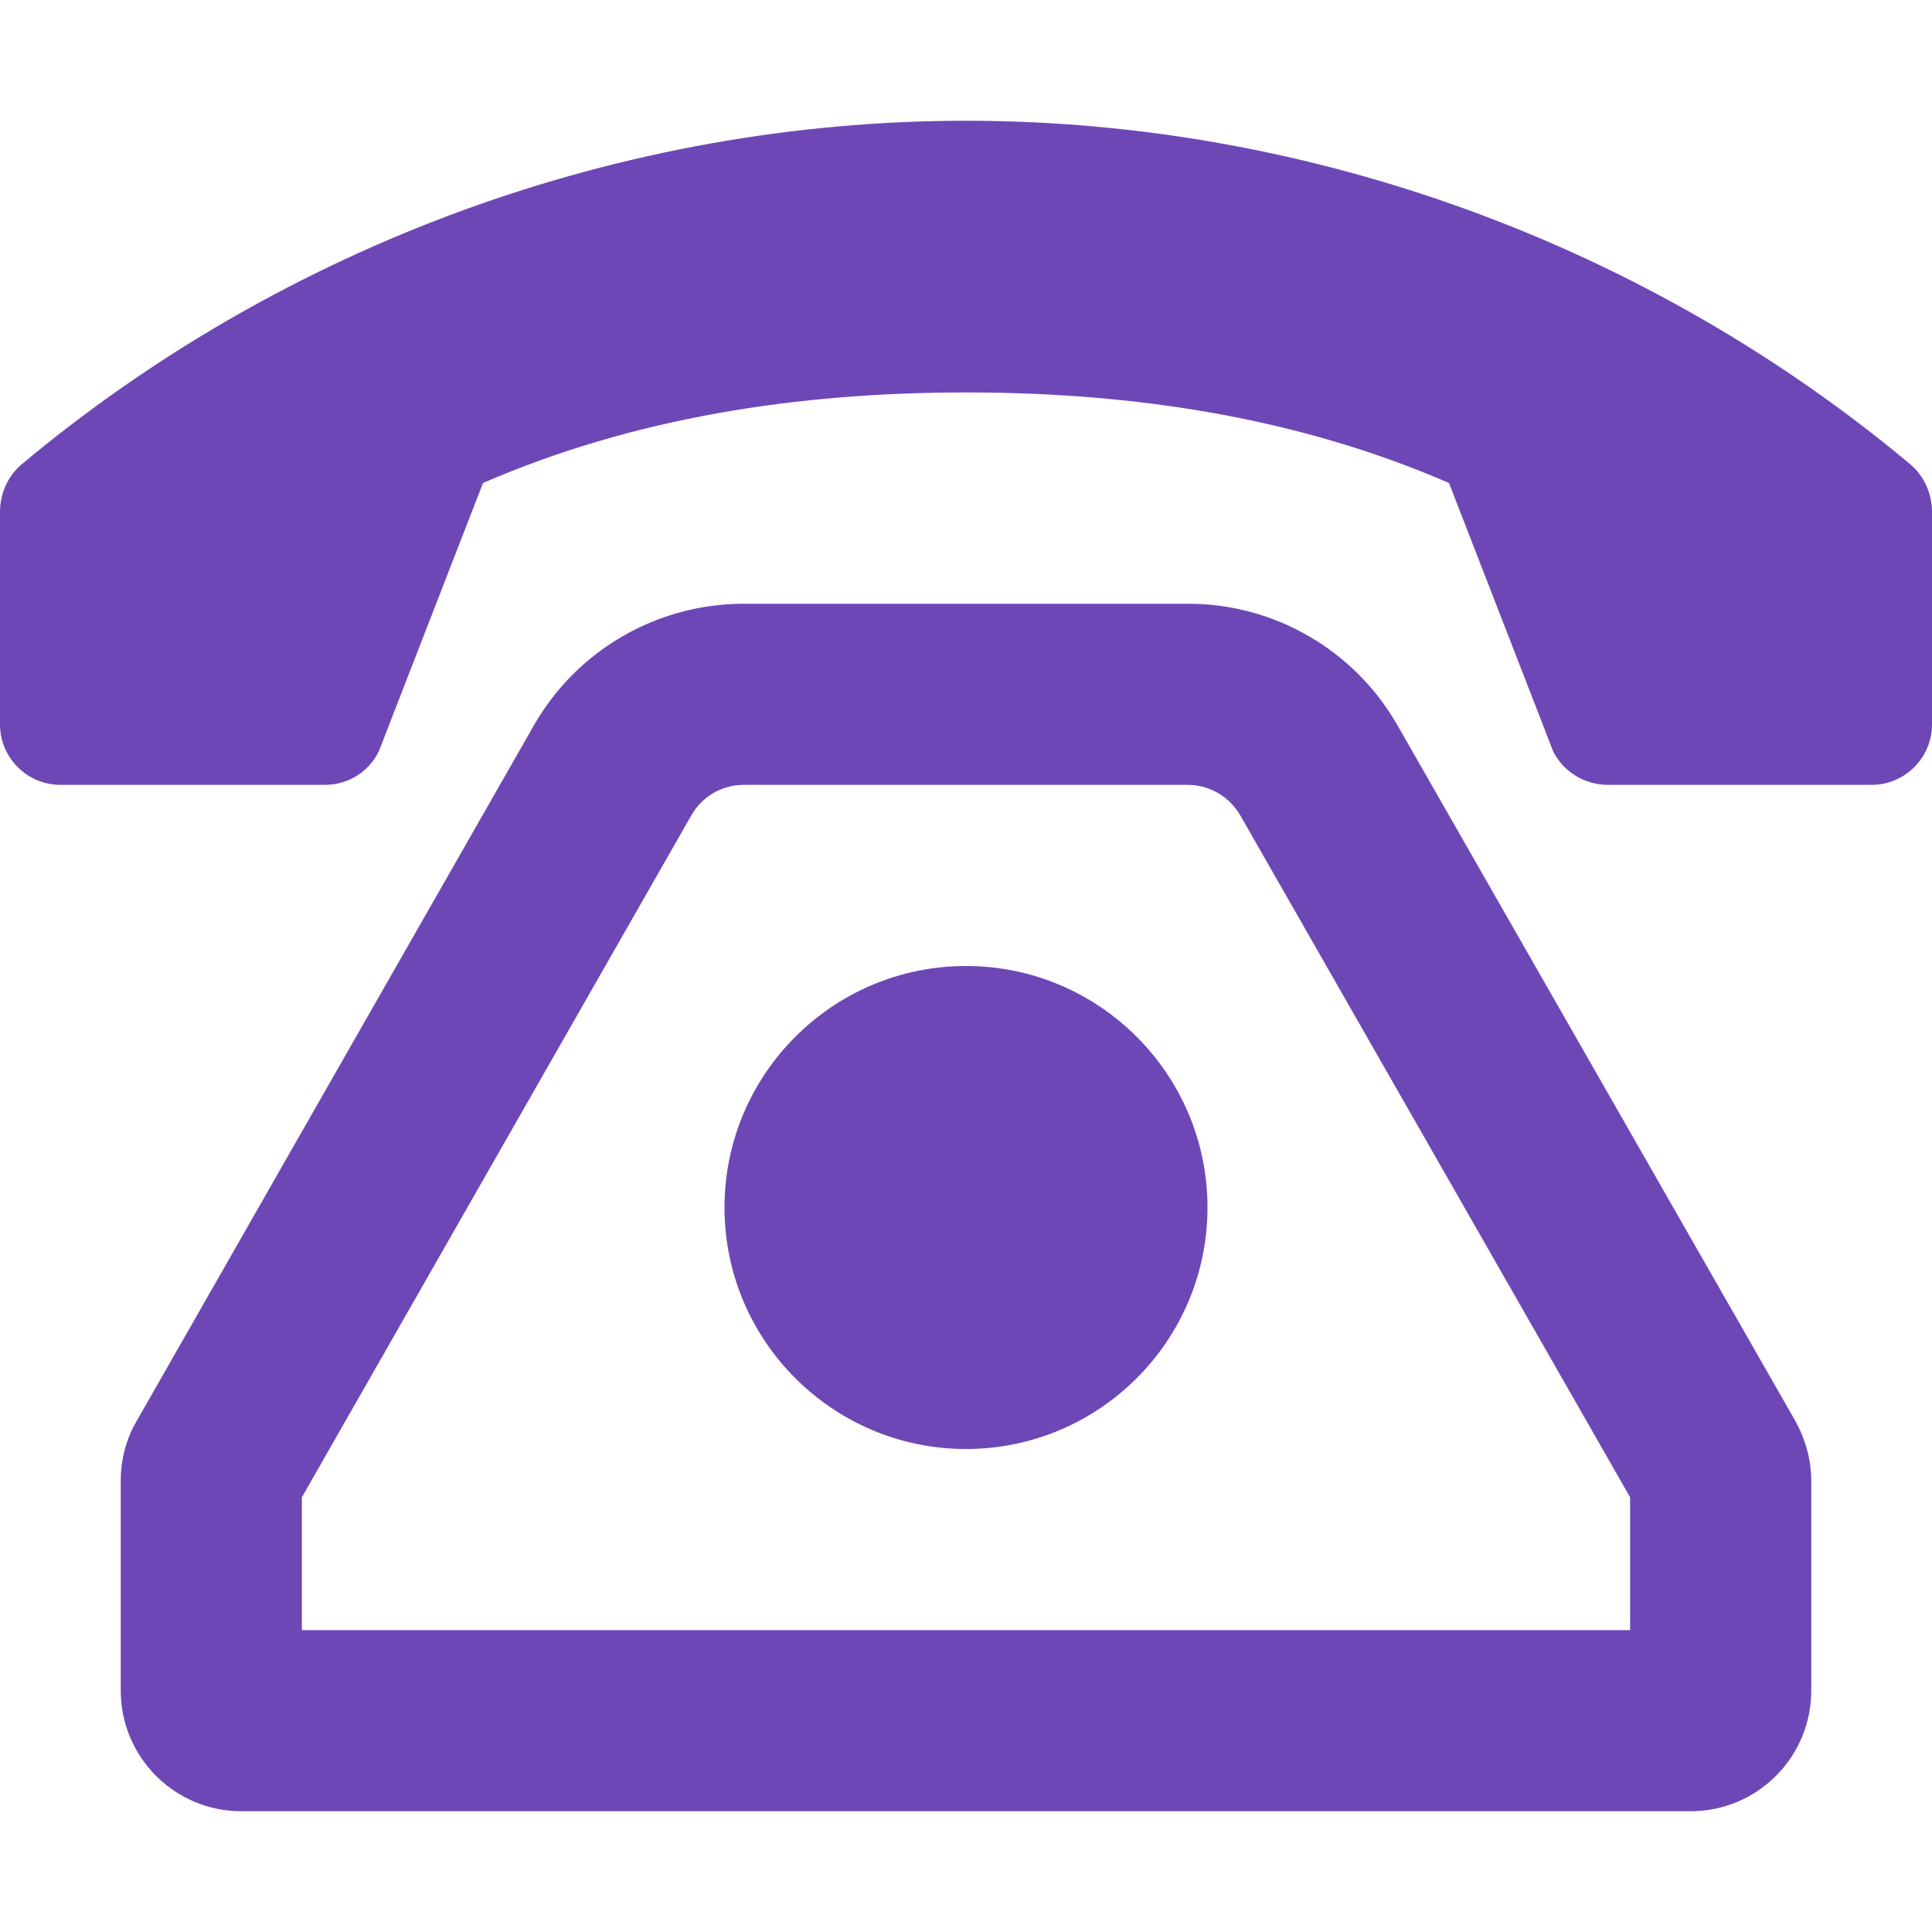<?xml version="1.0" encoding="utf-8"?>
<!-- Generator: Adobe Illustrator 25.2.1, SVG Export Plug-In . SVG Version: 6.00 Build 0)  -->
<svg version="1.1" id="Layer_1" focusable="false" xmlns="http://www.w3.org/2000/svg" xmlns:xlink="http://www.w3.org/1999/xlink"
	 x="0px" y="0px" viewBox="0 0 512 512" style="enable-background:new 0 0 512 512;" xml:space="preserve">
<style type="text/css">
	.st0{fill:#6E47B7;}
</style>
<path class="st0" d="M370.4,192.3C359,172.3,337.8,160,314.9,160H197.1c-23,0-44.2,12.3-55.6,32.2L36.2,376.6
	c-2.8,4.8-4.2,10.3-4.2,15.9V448c0,17.7,14.3,32,32,32h384c17.7,0,32-14.3,32-32v-55.5c0-5.6-1.5-11-4.2-15.9L370.4,192.3z M432,432
	H80v-35.2l103.2-180.7c2.8-5,8.1-8.1,13.9-8.1h117.7c5.7,0,11,3.1,13.9,8.1L432,396.8V432z M256,256c-35.3,0-64,28.7-64,64
	s28.7,64,64,64s64-28.7,64-64S291.3,256,256,256z M506.2,123C436.8,65,347.4,32,256,32S75.2,65,5.8,123c-3.7,3.1-5.8,7.8-5.8,12.6
	V192c0,8.8,7.2,16,16,16h70.1c6.1,0,11.6-3.4,14.3-8.9L128,128c39.9-17.3,83.2-24,128-24c44.8,0,88.1,6.7,128,24l27.6,71.1
	c2.7,5.4,8.2,8.8,14.3,8.9H496c8.8,0,16-7.2,16-16v-56.4C512,130.8,509.9,126.1,506.2,123z"/>
</svg>
